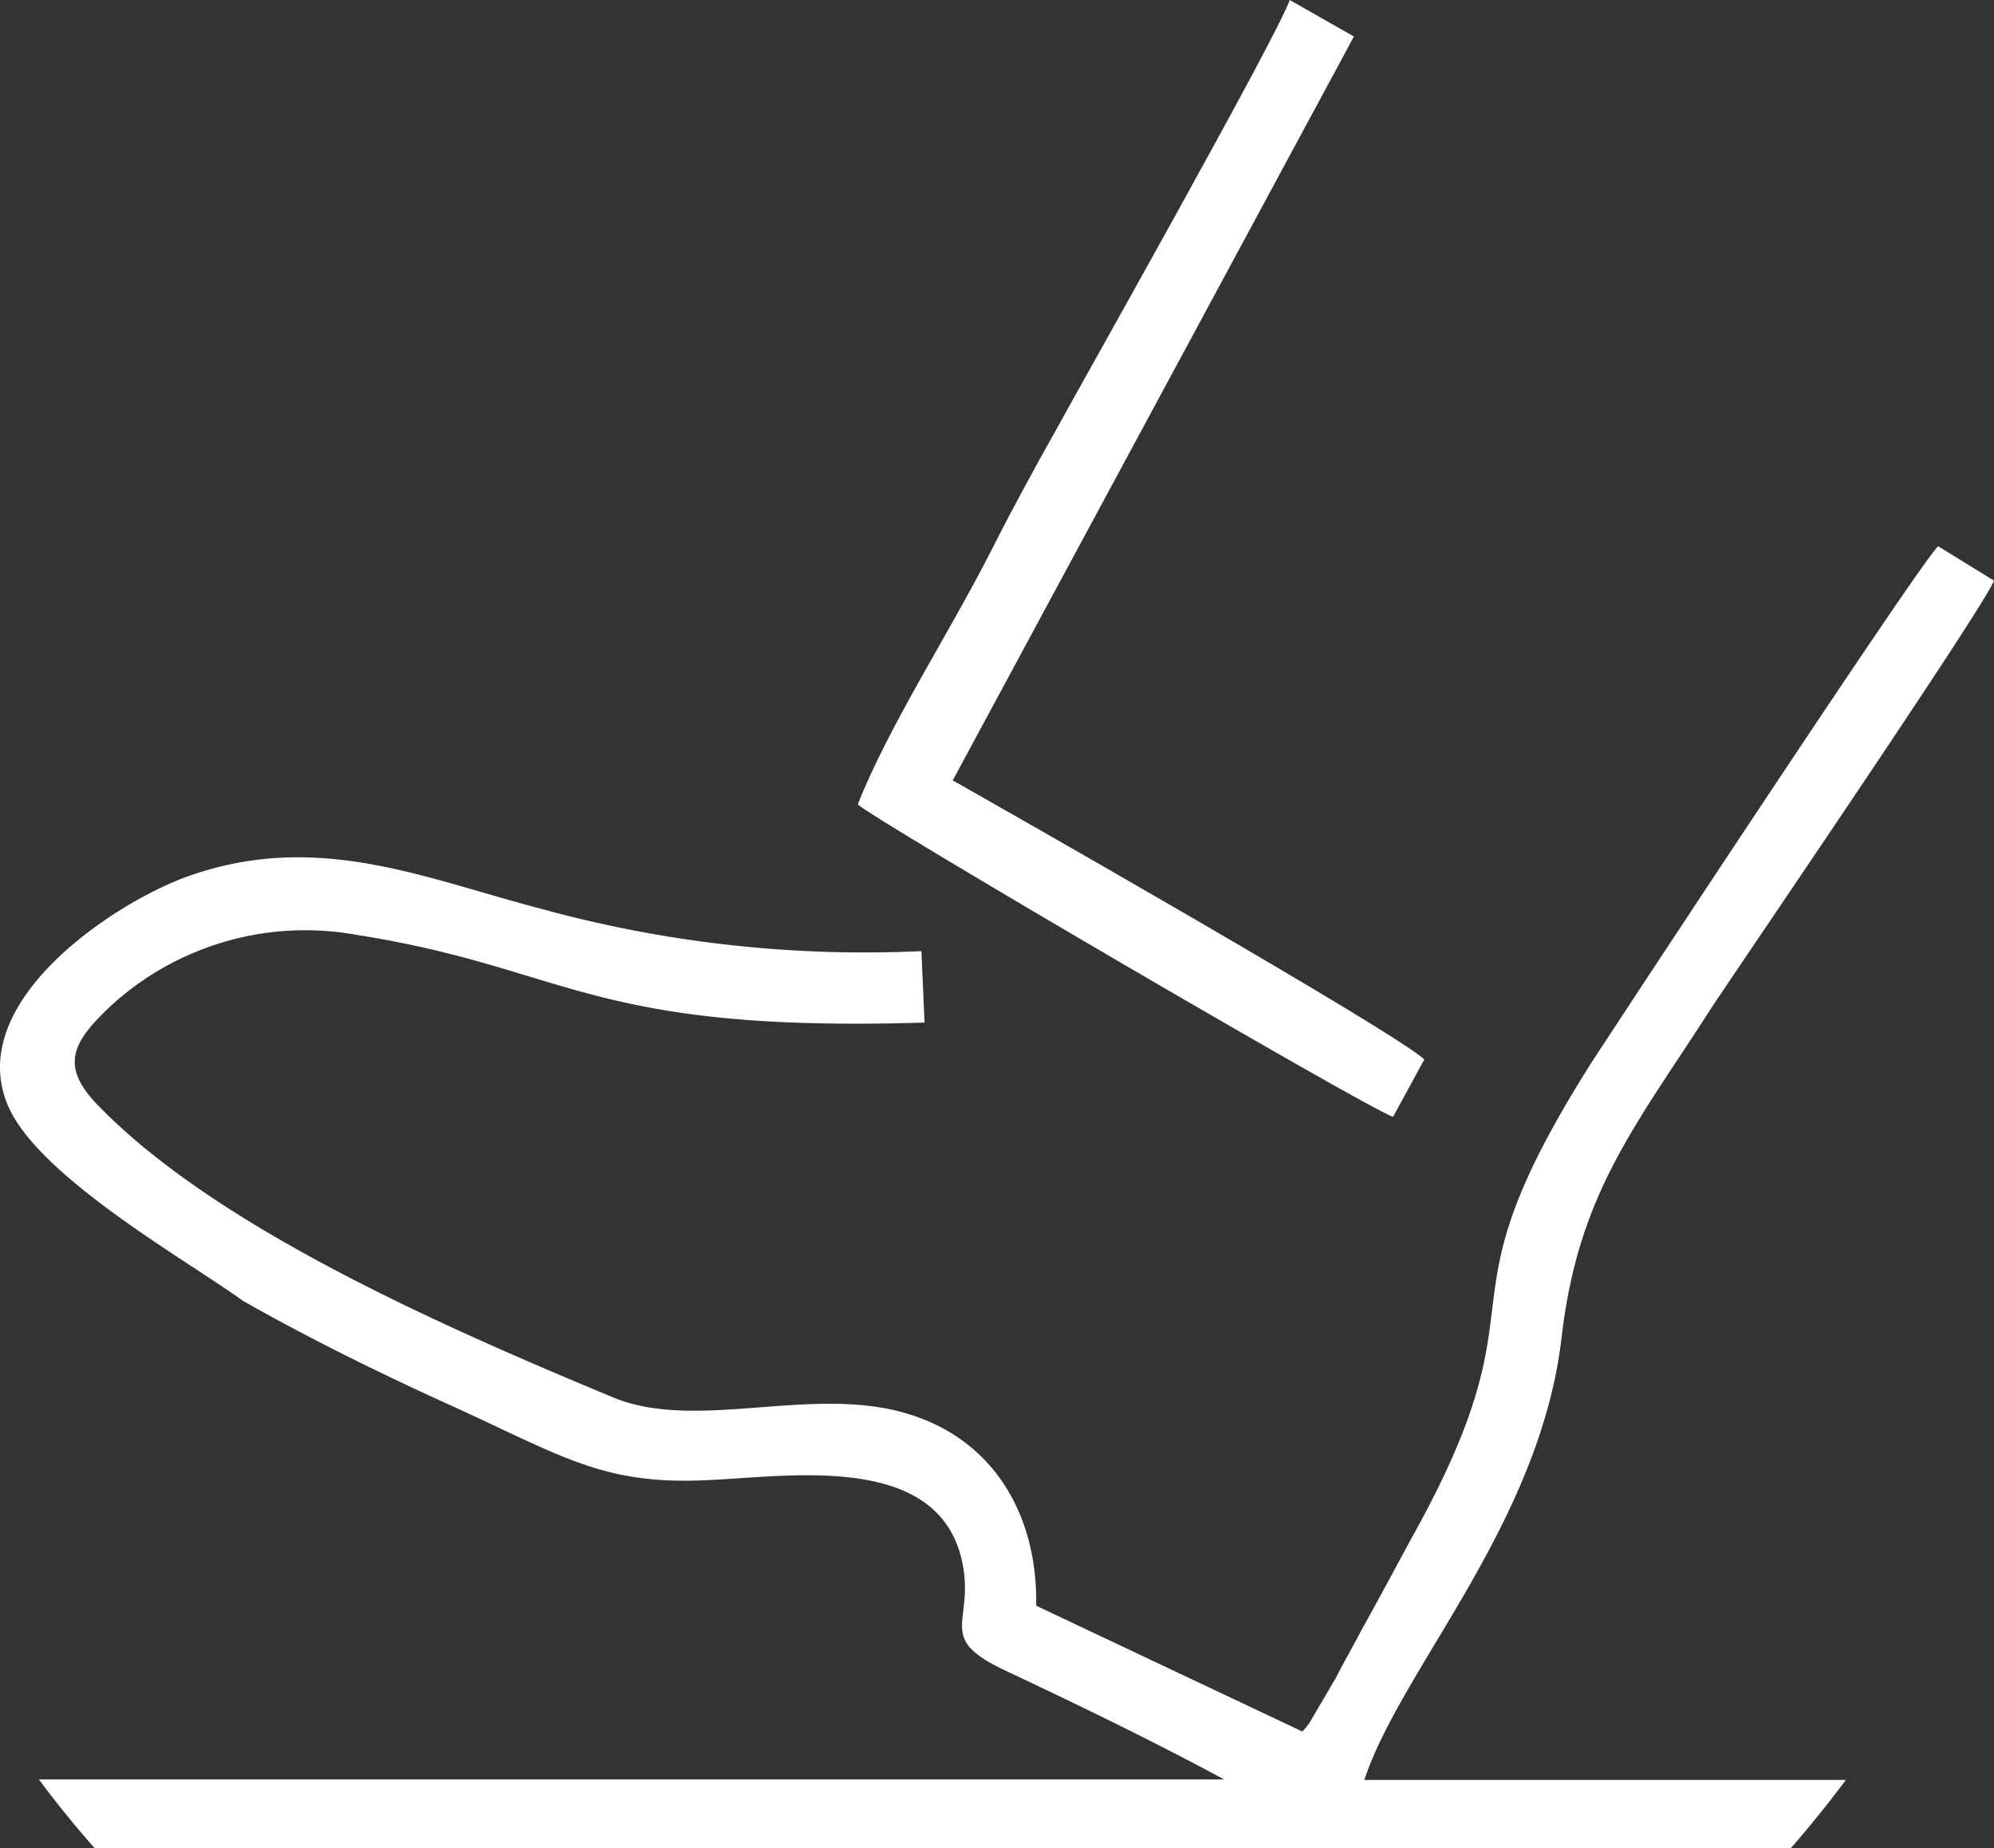 <svg xmlns="http://www.w3.org/2000/svg" width="108.349" height="100.431" viewBox="0 0 108.349 100.431">
  <rect x="0" y="0" width="108.349" height="100.431" fill="#333333" stroke="none"/>
  <g id="Grupo_1024" data-name="Grupo 1024" transform="translate(-293.058 -2502.17)">
    <path id="Caminho_604" data-name="Caminho 604" d="M1540.063,198.46c3.713,2.1,7.455,3.94,11.339,5.7,6.094,2.778,8.277,4.337,14.031,4.025,4.394-.2,12.3-1.474,13.663,4.308.794,3.43-1.5,4.2,2.3,6.01,3.969,1.871,8.136,3.883,11.962,5.953h-64.4c.964,1.3,1.984,2.551,3.033,3.741h92.155c1.048-1.19,2.041-2.437,3-3.713H1600.98c1.984-6.038,9.524-13.89,10.714-24.009.908-7.881,4-11.481,8.108-17.887.935-1.446,14.8-21.742,15.392-23.272l-3.033-1.871c-1.021.935-18.057,26.844-18.822,28.034-8.76,13.8-2.353,12.161-9.411,25.172-1.049,1.9-2.013,3.742-3.062,5.613-.538,1.02-.992,1.814-1.446,2.693l-1.445,2.466a1.15,1.15,0,0,0-.17.226c-.057.029-.114.142-.2.2l-14.456-6.832c.085-4.847-2.24-8.957-6.889-10.4-5.215-1.644-11.508.964-16.072-.907-9.128-3.8-21.628-9.241-28.063-15.931-2.069-2.154-1.276-3.43.68-5.3a15.629,15.629,0,0,1,13.436-3.912c11.538,1.814,12.558,5.329,30.842,4.762l-.171-3.883a66.148,66.148,0,0,1-20.664-2.3c-6.321-1.644-12.133-4.251-19.134-1.785-3.969,1.389-12.444,6.916-9.751,12.671,1.842,3.855,9.779,8.3,12.7,10.431" transform="translate(-1233.787 2374.406)" fill="#fff" fill-rule="evenodd"/>
    <path id="Caminho_605" data-name="Caminho 605" d="M1573.455,171.474c.794.794,27.5,16.413,29.083,16.98l1.7-3.119c-1.53-1.474-23.357-13.889-25.625-15.165l21.8-40.422-3.487-1.984c-.68,1.984-11.537,21.231-12.586,23.159-1.276,2.268-2.438,4.394-3.628,6.746-2.268,4.479-5.556,9.5-7.257,13.8" transform="translate(-1233.787 2374.406)" fill="#fff" fill-rule="evenodd"/>
  </g>
</svg>
